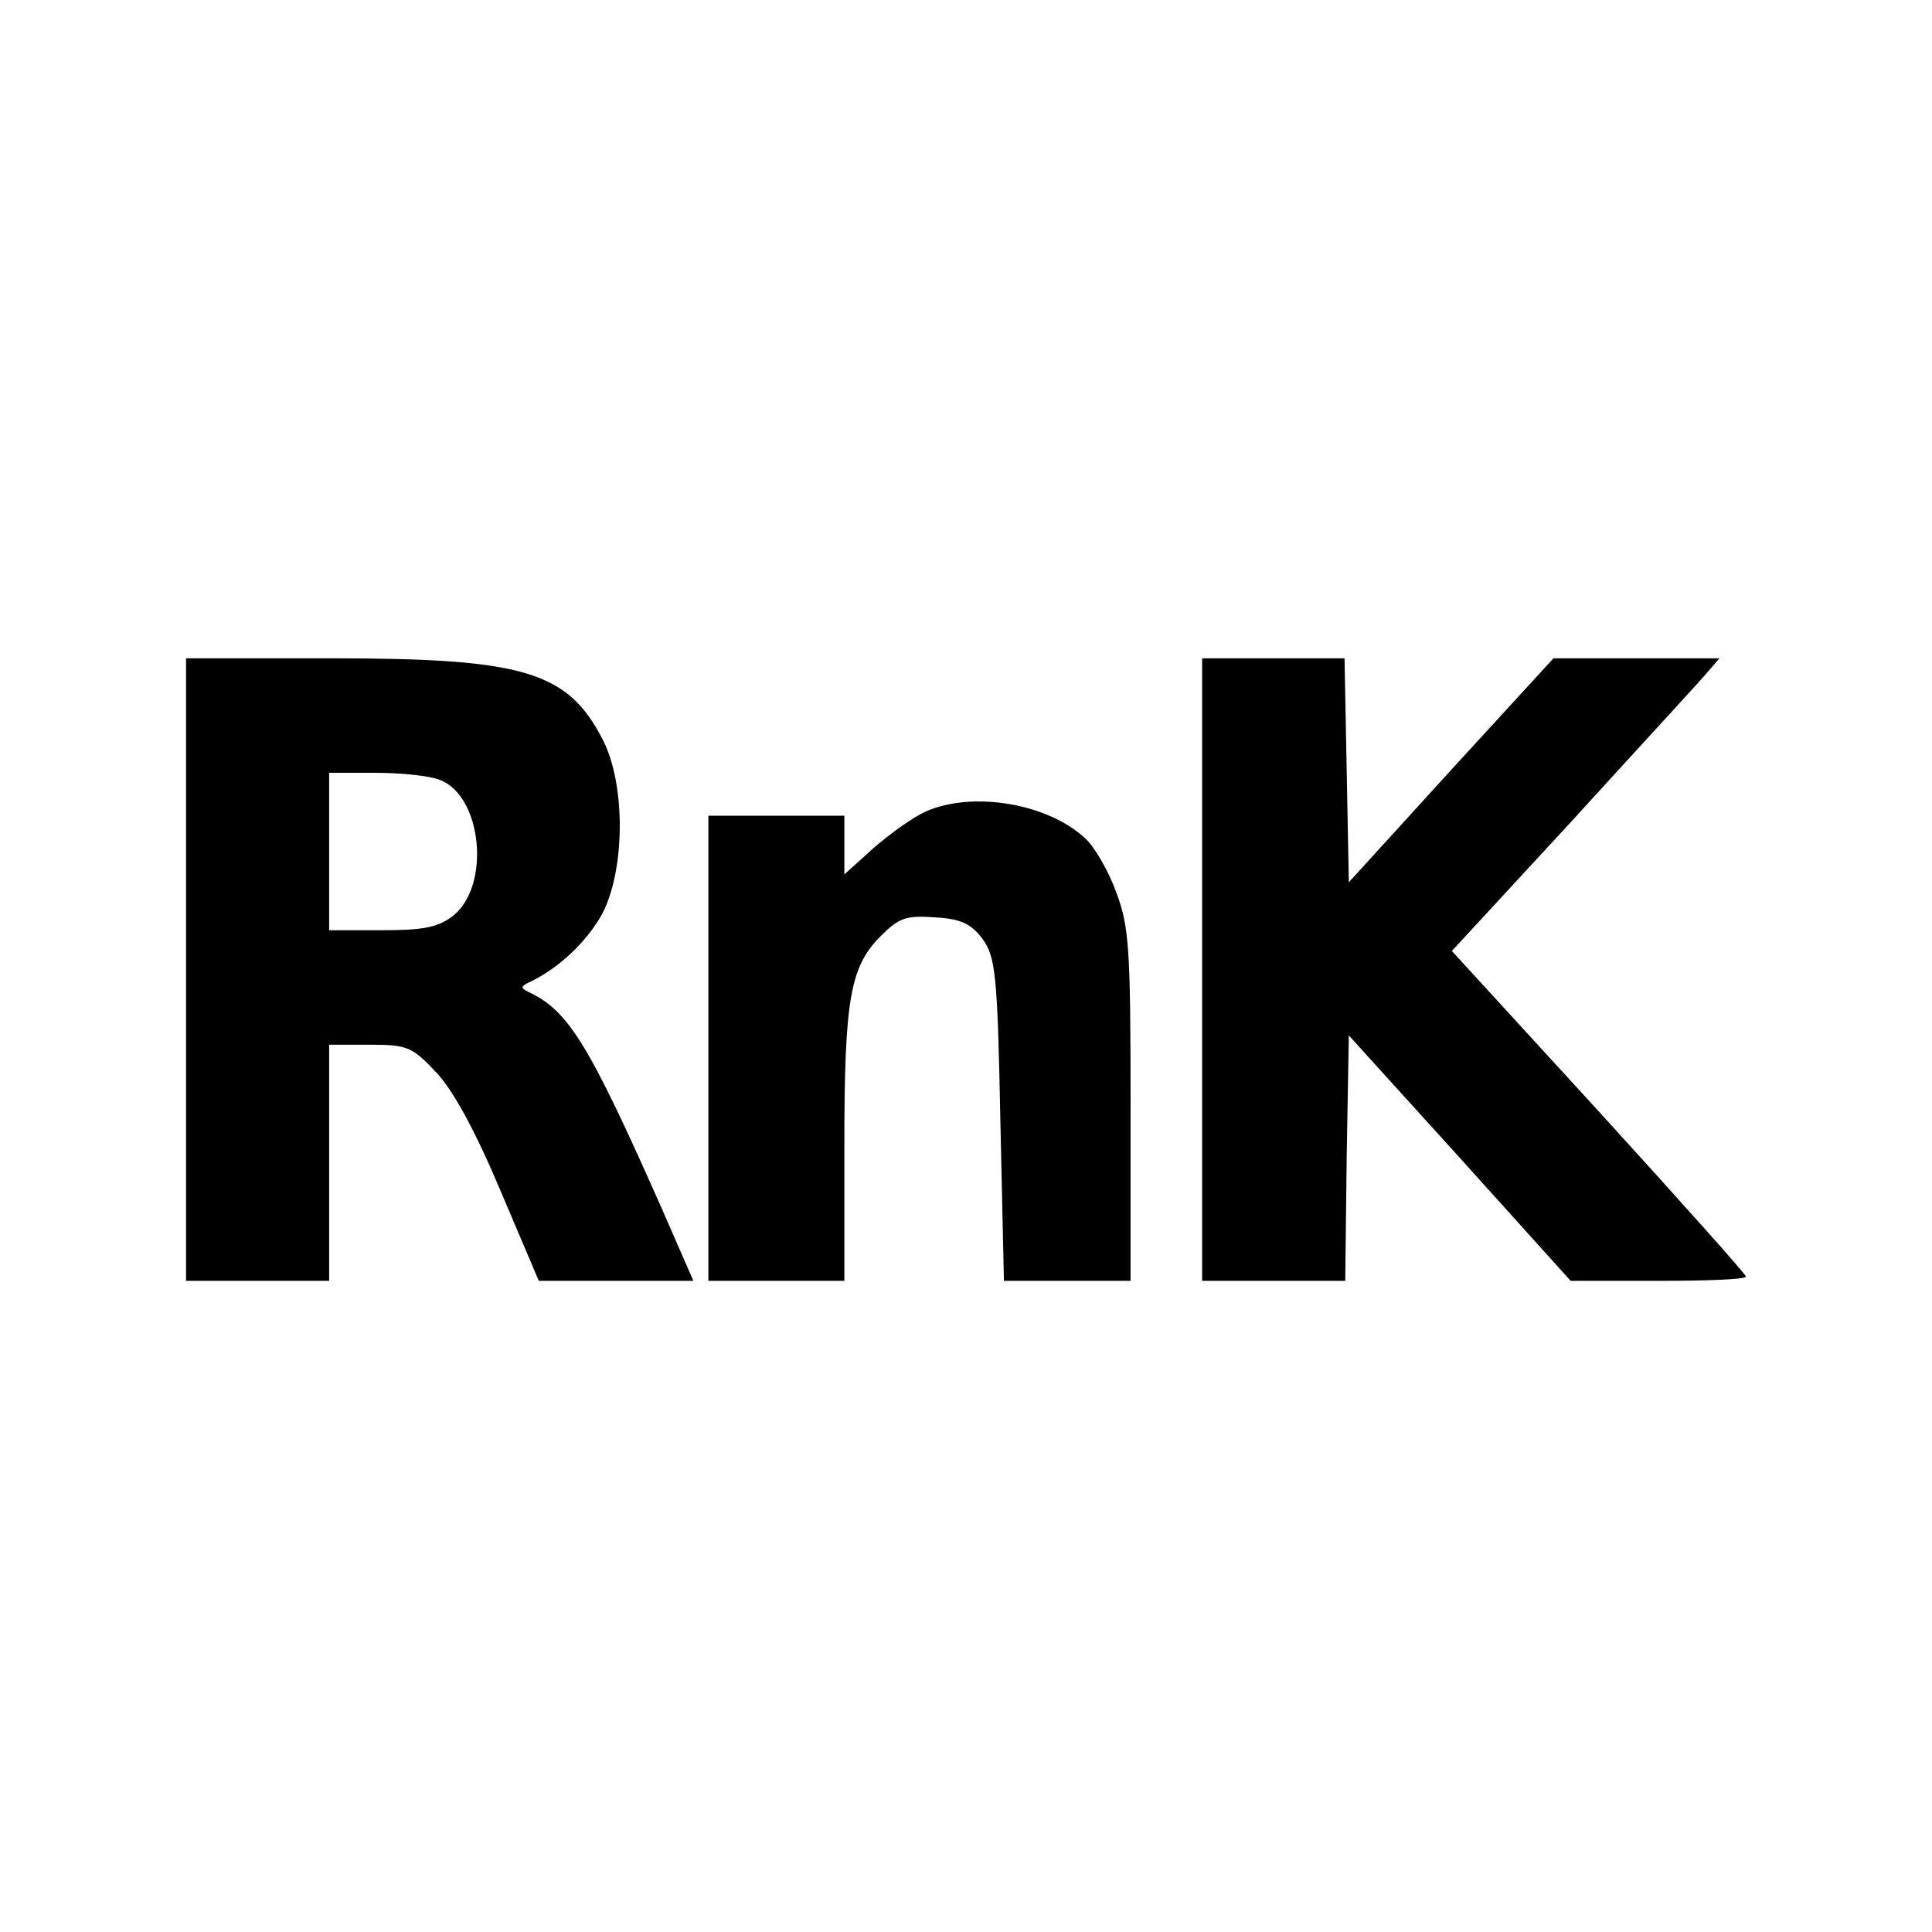 <?xml version="1.0" standalone="no"?>
<!DOCTYPE svg PUBLIC "-//W3C//DTD SVG 20010904//EN"
 "http://www.w3.org/TR/2001/REC-SVG-20010904/DTD/svg10.dtd">
<svg version="1.0" xmlns="http://www.w3.org/2000/svg"
 width="270pt" height="270pt" viewBox="0 0 270 270"
 preserveAspectRatio="xMidYMid meet">
<g transform="translate(0,270) scale(0.1,-0.1)"
fill="#000000" stroke="none">
<path d="M260 1345 l0 -435 100 0 100 0 0 165 0 165 57 0 c52 0 59 -3 92 -38
24 -25 55 -82 90 -165 l54 -127 108 0 108 0 -45 103 c-102 230 -130 275 -186
301 -10 5 -10 7 -1 12 42 19 81 56 103 94 34 61 35 184 2 247 -49 95 -111 113
-379 113 l-203 0 0 -435z m355 265 c59 -23 71 -148 18 -190 -21 -16 -41 -20
-99 -20 l-74 0 0 110 0 110 64 0 c36 0 76 -4 91 -10z"/>
<path d="M1680 1345 l0 -435 100 0 100 0 2 172 3 171 155 -171 155 -172 123 0
c67 0 122 2 122 6 0 3 -92 106 -205 230 l-206 225 168 182 c91 100 176 192
187 205 l19 22 -116 0 -116 0 -143 -156 -143 -157 -3 157 -3 156 -99 0 -100 0
0 -435z"/>
<path d="M1294 1566 c-18 -8 -50 -31 -73 -51 l-41 -37 0 41 0 41 -95 0 -95 0
0 -325 0 -325 95 0 95 0 0 188 c0 206 8 251 51 294 25 25 35 29 75 26 37 -2
51 -9 67 -30 18 -25 21 -47 25 -252 l5 -226 88 0 89 0 0 245 c0 220 -2 250
-20 298 -11 30 -30 63 -43 75 -52 49 -157 67 -223 38z"/>
</g>
</svg>
